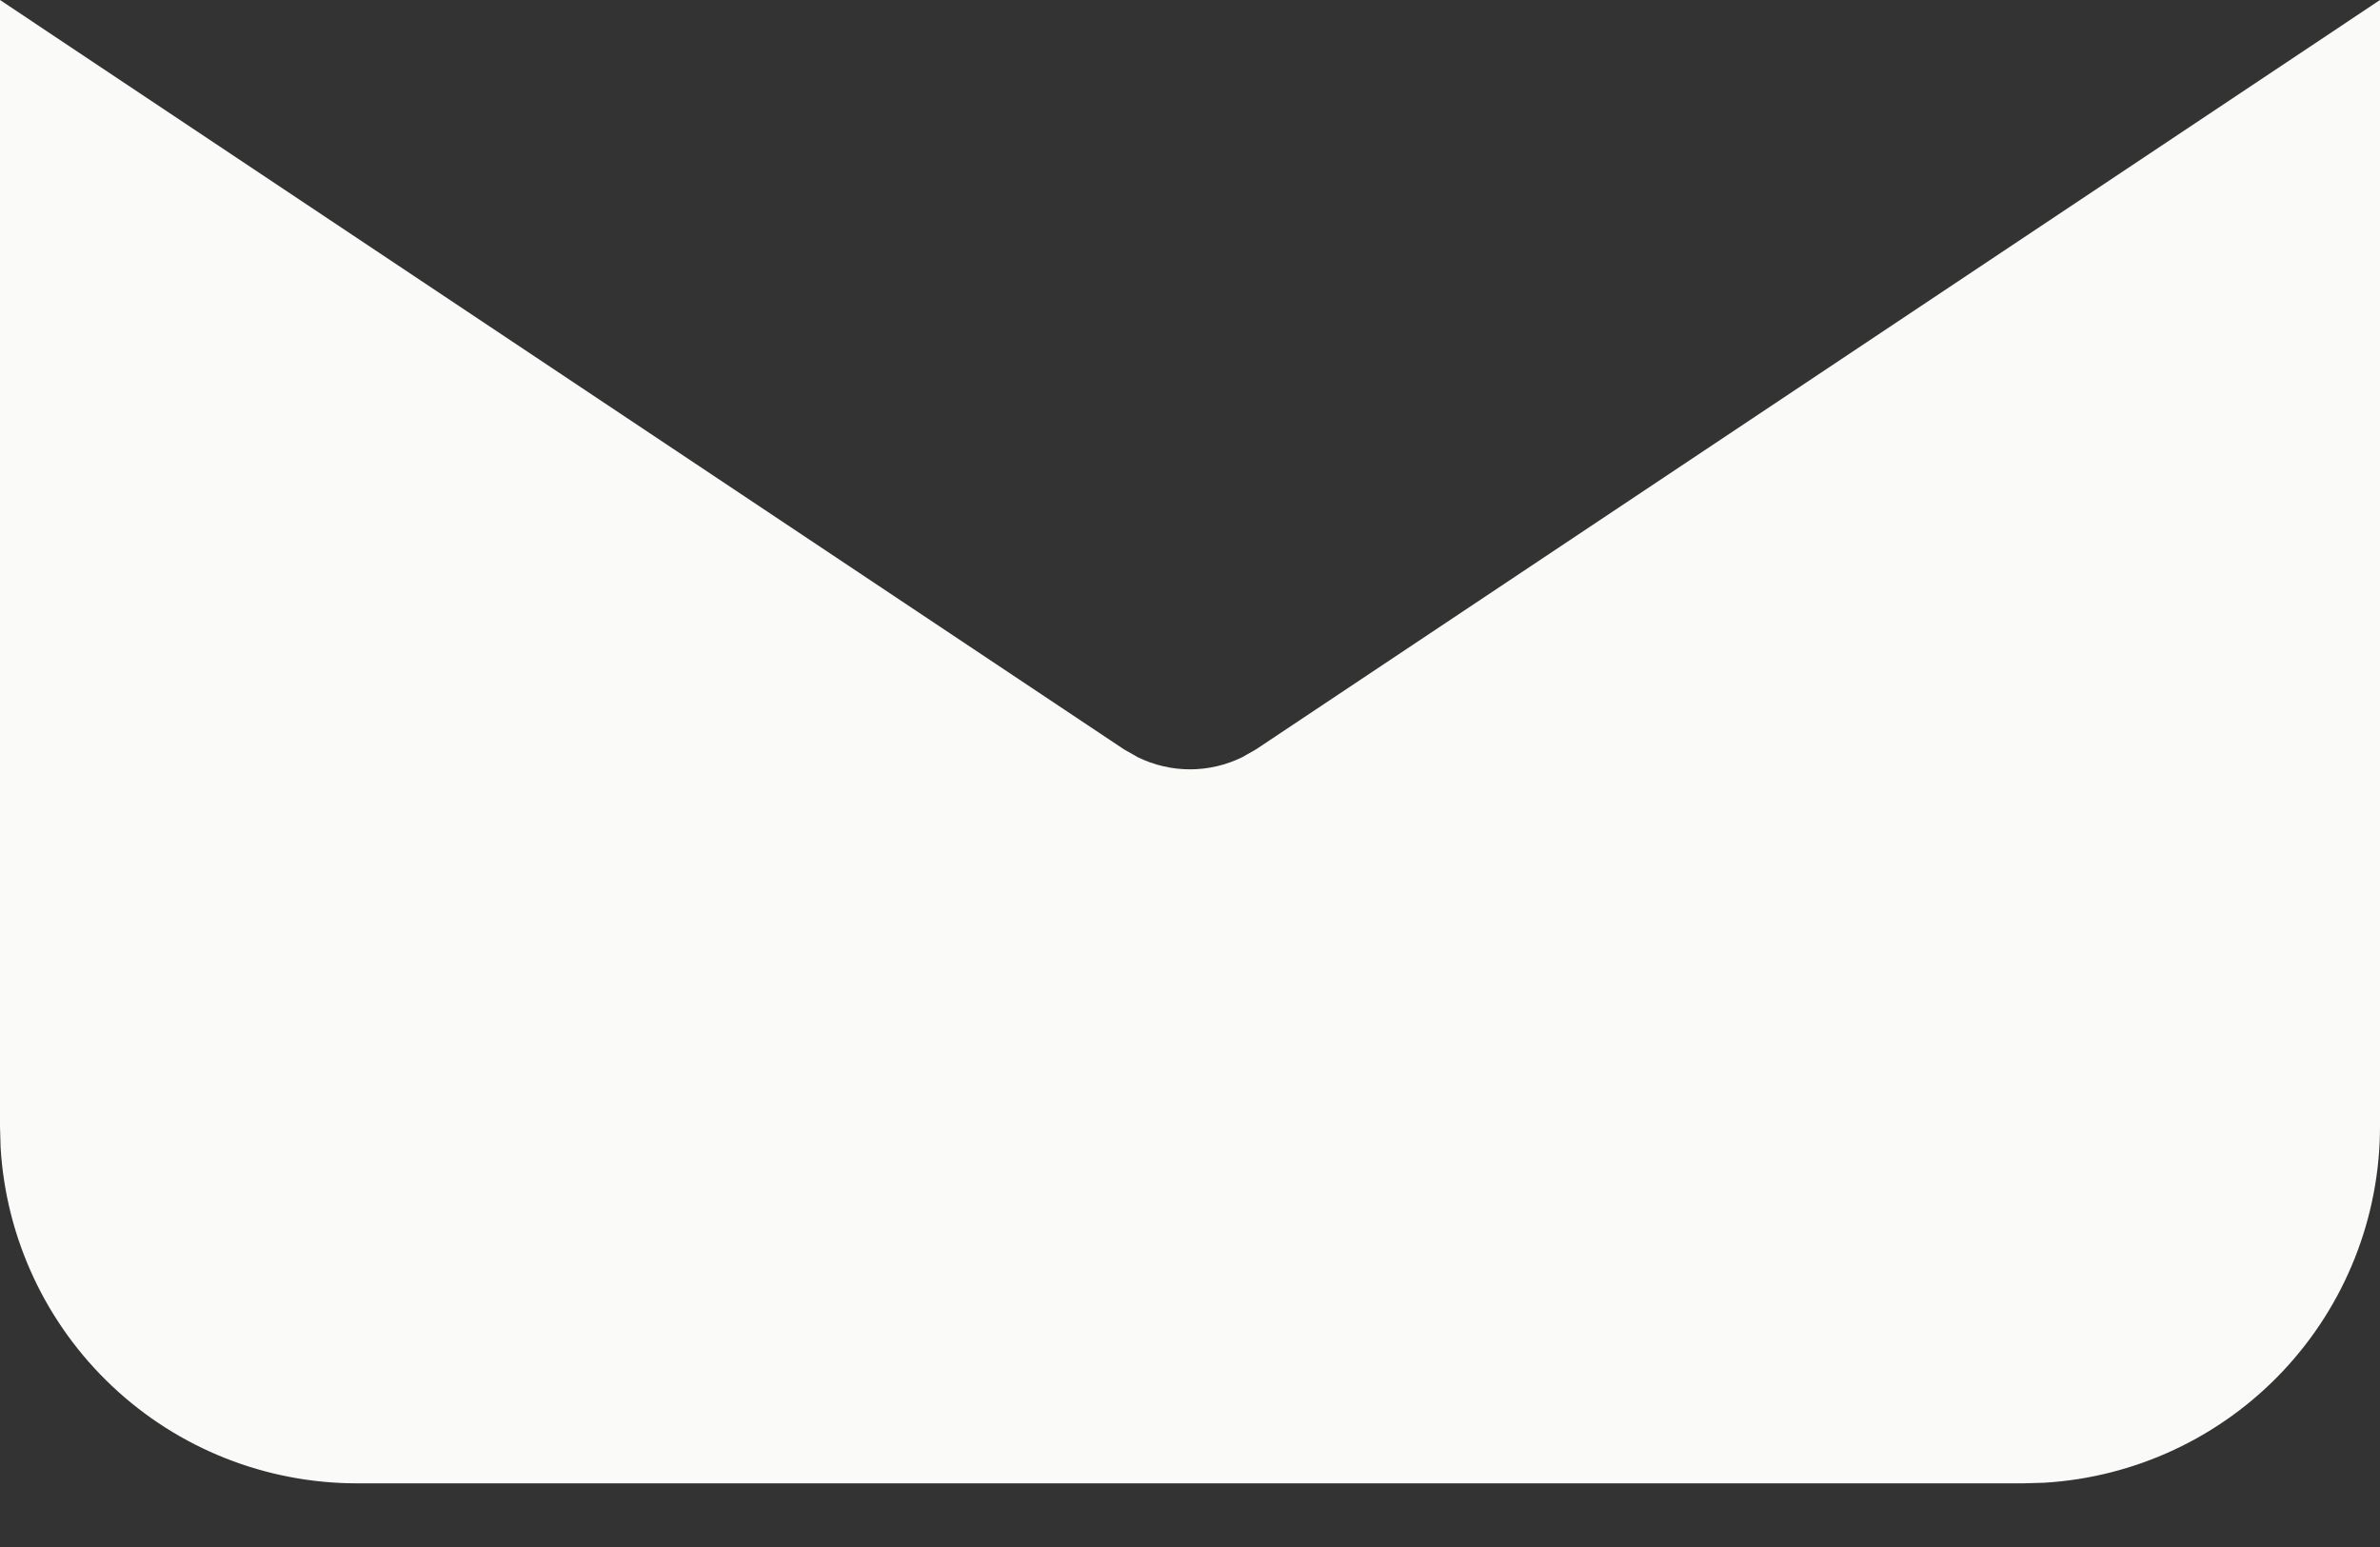 <?xml version="1.0" encoding="utf-8"?>
<svg xmlns="http://www.w3.org/2000/svg" fill="none" height="100%" overflow="visible" preserveAspectRatio="none" style="display: block;" viewBox="0 0 20 13" width="100%">
<rect x="0" y="0" width="20" height="13" fill="#333333" stroke="none"/>
<path d="M20 0V9.465C20 10.23 19.708 10.966 19.183 11.523C18.658 12.08 17.94 12.415 17.176 12.46L17 12.465H3C2.235 12.465 1.498 12.173 0.942 11.648C0.385 11.123 0.05 10.405 0.005 9.641L0 9.465V0L9.445 6.297L9.561 6.363C9.698 6.43 9.848 6.465 10 6.465C10.152 6.465 10.302 6.43 10.439 6.363L10.555 6.297L20 0Z" fill="#FAFAF8" id="Vector"/>
</svg>